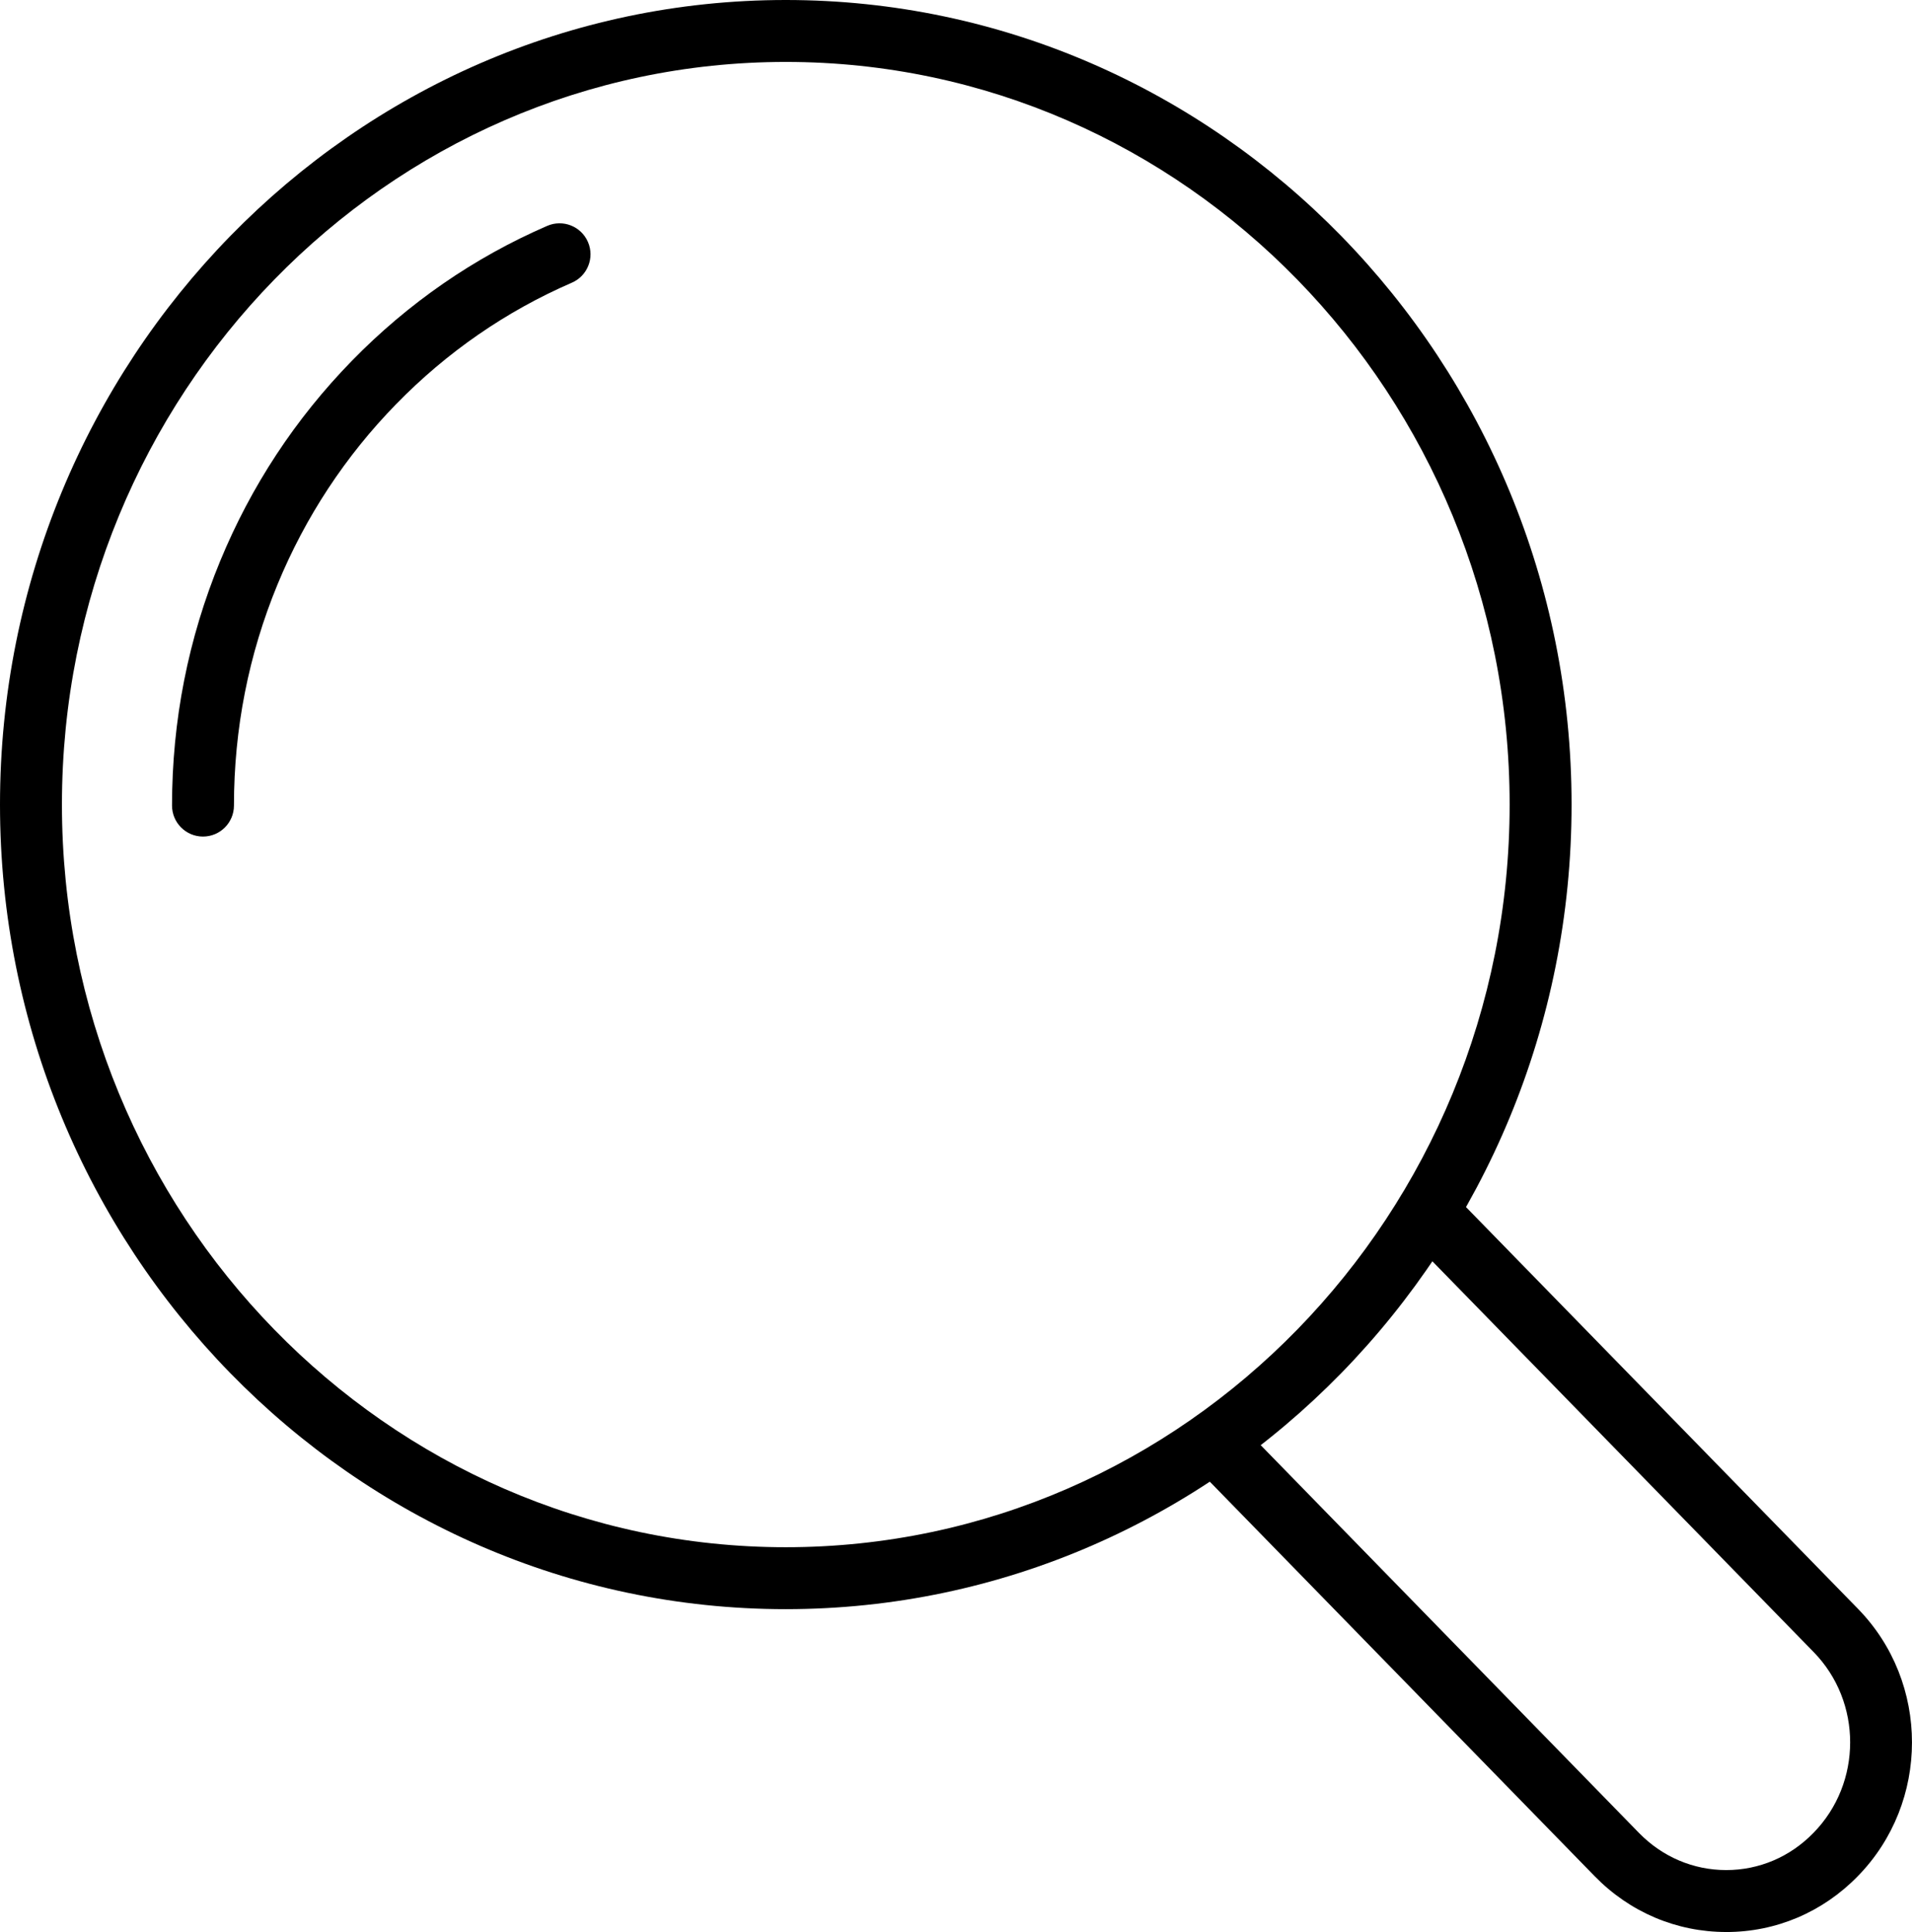 <?xml version="1.0" encoding="UTF-8"?> <svg xmlns="http://www.w3.org/2000/svg" id="Ebene_1" viewBox="0 0 844.93 853.72"><path d="m630.87,535.57l180.32,184.81c26.77,27.32,26.77,71.77,0,99.1-26.67,27.41-70.01,27.41-96.73,0l-177.96-182.41" fill="none"></path><path d="m762.84,853.72c-22,0-42.66-8.77-58.17-24.69l-177.96-182.41c-5.28-5.41-5.17-14.07.24-19.35,5.4-5.26,14.06-5.19,19.35.24l177.96,182.41c10.32,10.59,24.02,16.43,38.57,16.43h.01c14.55,0,28.24-5.83,38.53-16.42,21.63-22.07,21.63-57.93.04-79.97l-180.35-184.83c-5.28-5.41-5.17-14.07.24-19.35,5.41-5.26,14.07-5.19,19.35.24l180.33,184.81c31.92,32.58,31.92,85.63-.01,118.23-15.48,15.89-36.11,24.66-58.11,24.67h-.03Z"></path><path d="m347.24,711.06C155.77,711.06,0,551.57,0,355.53S155.77,0,347.24,0s347.25,159.49,347.25,355.53-155.77,355.53-347.25,355.53Zm0-683.69C170.86,27.37,27.37,174.58,27.37,355.53s143.49,328.16,319.87,328.16,319.88-147.21,319.88-328.16S523.63,27.37,347.24,27.37Z"></path><path d="m89.71,369.66c-7.56,0-13.69-6.13-13.69-13.69,0-37.5,7.17-73.88,21.31-108.13,13.66-33.1,33.22-62.84,58.14-88.37,24.94-25.56,54-45.64,86.35-59.66,6.94-3.01,14.99.18,18,7.11,3.01,6.94-.18,15-7.11,18-29.08,12.6-55.21,30.66-77.65,53.66-22.47,23.02-40.11,49.84-52.43,79.7-12.76,30.93-19.24,63.79-19.24,97.69,0,7.56-6.13,13.69-13.69,13.69Z"></path></svg> 